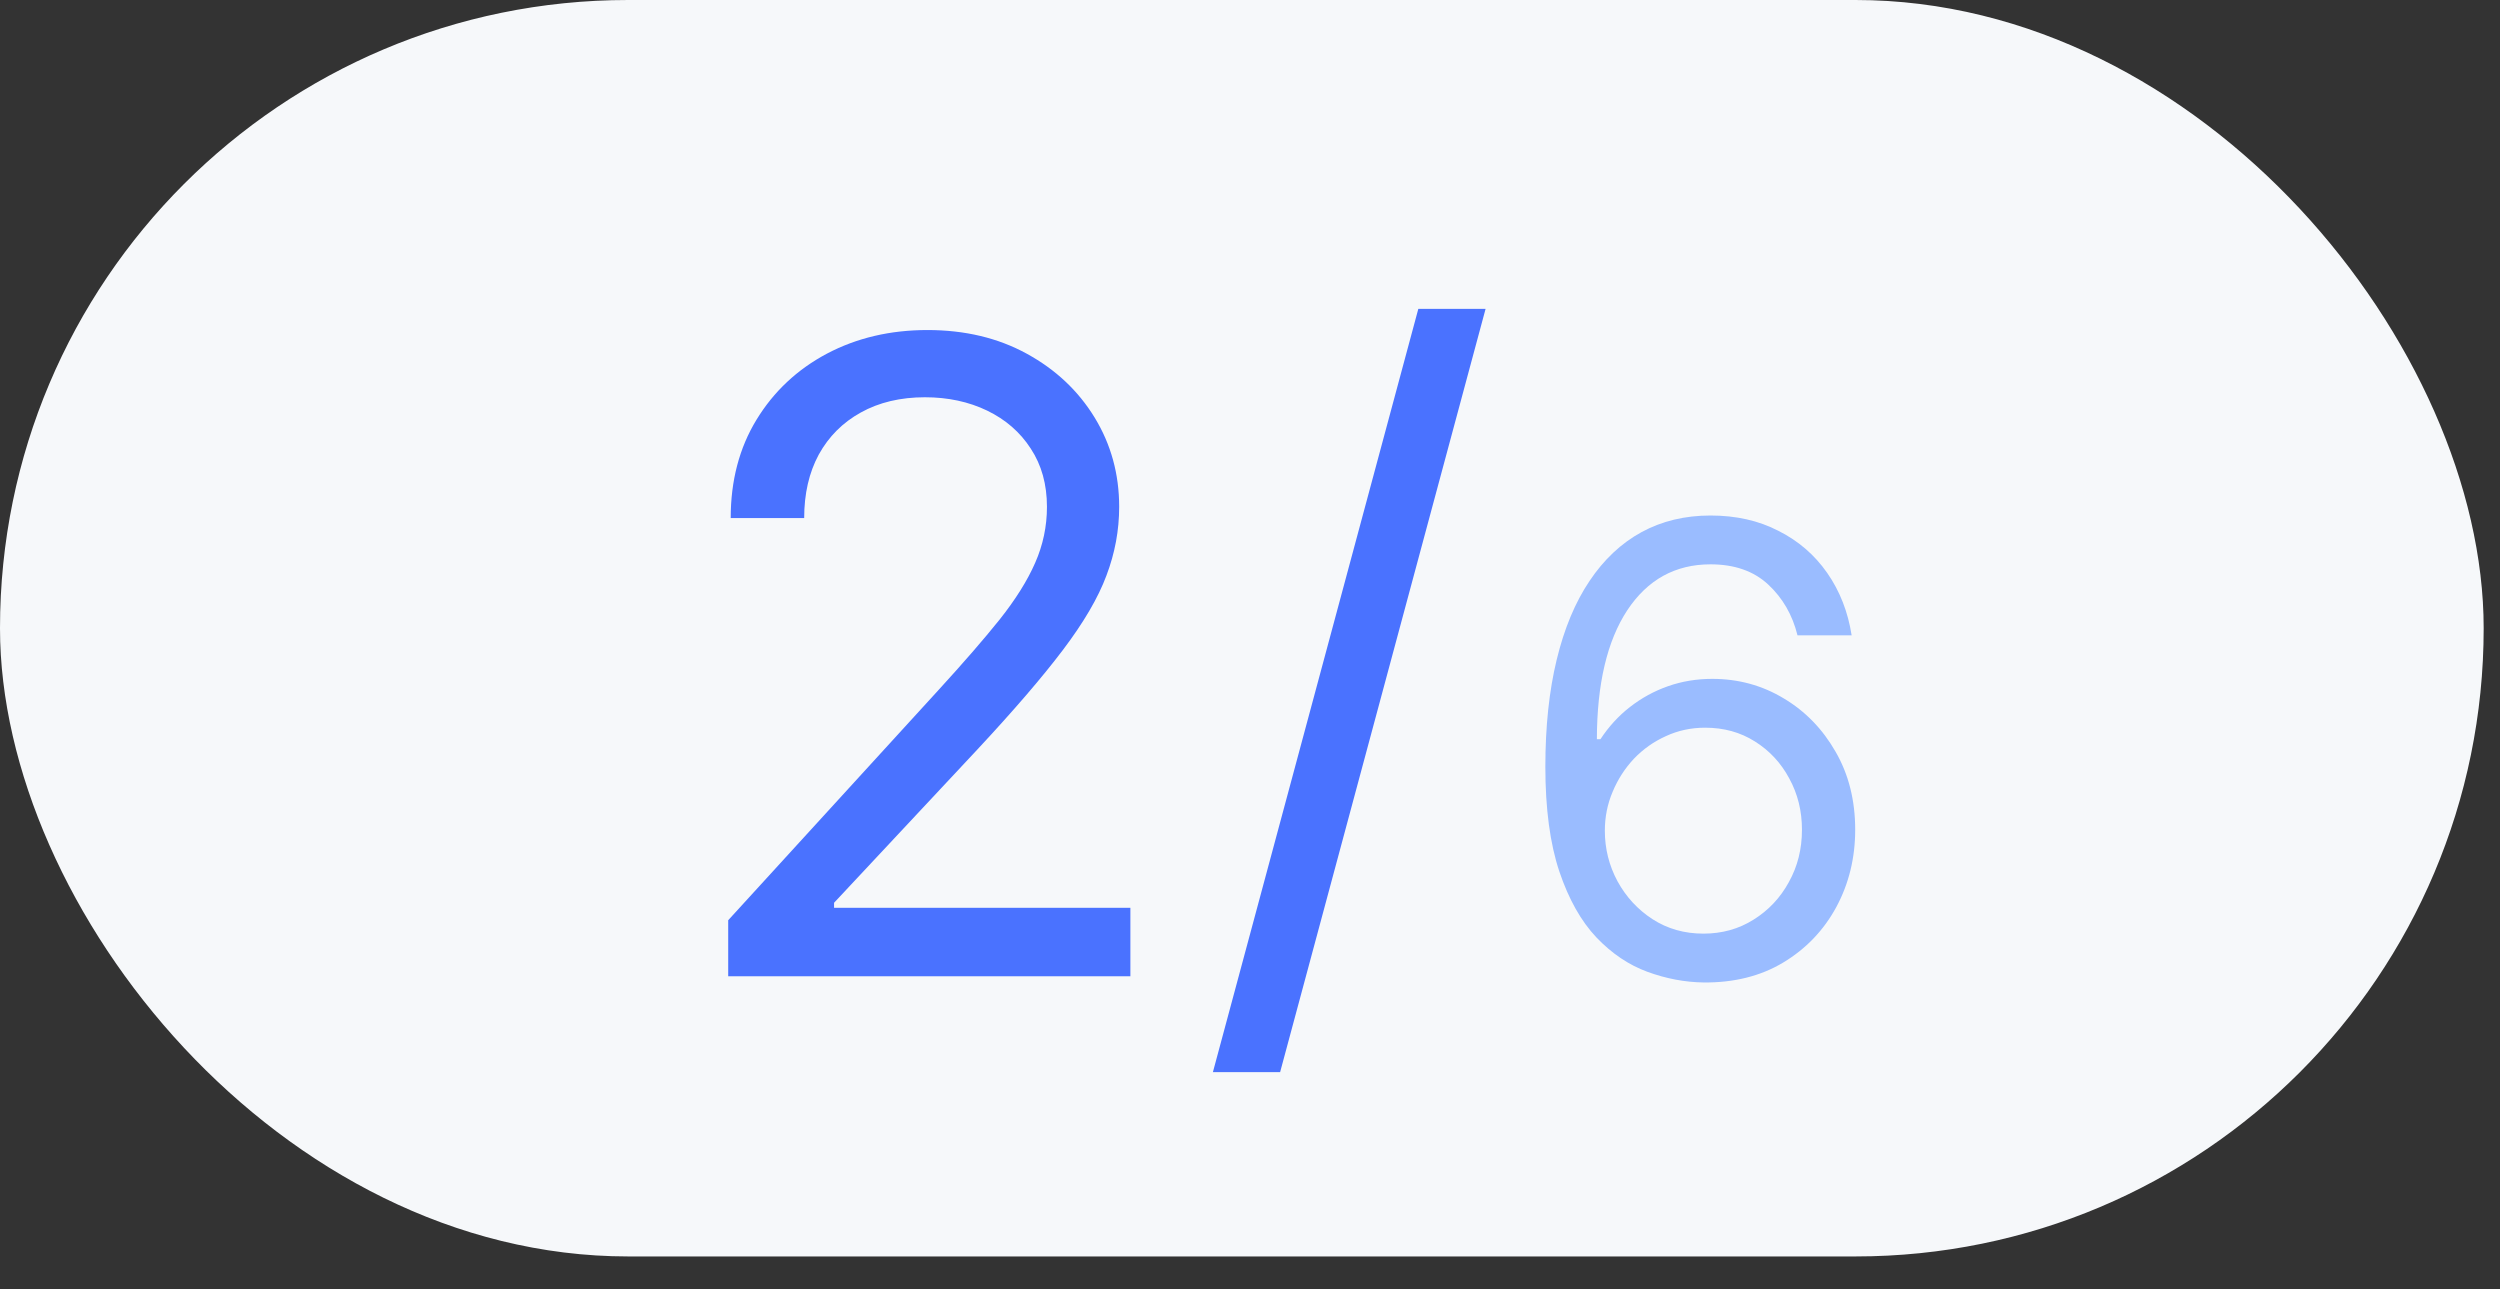 <?xml version="1.0" encoding="UTF-8"?> <svg xmlns="http://www.w3.org/2000/svg" width="64" height="33" viewBox="0 0 64 33" fill="none"><rect x="0" y="0" width="64" height="33" fill="#333333" stroke="none"/><rect width="63.582" height="32.165" rx="16.082" fill="#F6F8FA"></rect><path d="M18.642 24.992V23.558L24.029 17.661C24.661 16.97 25.182 16.37 25.591 15.86C26 15.344 26.303 14.861 26.5 14.409C26.701 13.953 26.802 13.474 26.802 12.975C26.802 12.401 26.664 11.904 26.388 11.485C26.117 11.065 25.745 10.741 25.272 10.512C24.799 10.284 24.268 10.17 23.678 10.17C23.052 10.17 22.504 10.3 22.037 10.56C21.575 10.815 21.216 11.174 20.961 11.636C20.711 12.098 20.587 12.64 20.587 13.262H18.706C18.706 12.306 18.926 11.466 19.367 10.744C19.808 10.021 20.409 9.458 21.168 9.054C21.933 8.65 22.791 8.449 23.742 8.449C24.698 8.449 25.546 8.65 26.284 9.054C27.023 9.458 27.602 10.002 28.022 10.688C28.441 11.373 28.651 12.136 28.651 12.975C28.651 13.575 28.542 14.162 28.324 14.736C28.112 15.305 27.74 15.939 27.209 16.641C26.683 17.337 25.952 18.187 25.017 19.191L21.352 23.111V23.239H28.938V24.992H18.642ZM38.031 7.907L32.771 27.447H31.05L36.309 7.907H38.031Z" fill="#4A72FF"></path><path d="M43.607 25.151C43.13 25.144 42.652 25.053 42.175 24.879C41.698 24.704 41.262 24.411 40.868 23.998C40.474 23.581 40.158 23.019 39.919 22.31C39.681 21.598 39.561 20.704 39.561 19.629C39.561 18.598 39.658 17.685 39.851 16.89C40.044 16.091 40.325 15.418 40.692 14.873C41.059 14.324 41.503 13.907 42.022 13.623C42.544 13.339 43.133 13.197 43.789 13.197C44.44 13.197 45.02 13.327 45.527 13.589C46.039 13.846 46.455 14.206 46.777 14.668C47.099 15.13 47.308 15.663 47.402 16.265H46.016C45.887 15.742 45.637 15.309 45.266 14.964C44.895 14.619 44.402 14.447 43.789 14.447C42.887 14.447 42.177 14.839 41.658 15.623C41.143 16.407 40.883 17.507 40.88 18.924H40.971C41.183 18.602 41.434 18.327 41.726 18.1C42.022 17.869 42.347 17.691 42.703 17.566C43.059 17.441 43.436 17.379 43.834 17.379C44.501 17.379 45.111 17.545 45.664 17.879C46.217 18.208 46.66 18.665 46.993 19.248C47.327 19.827 47.493 20.492 47.493 21.242C47.493 21.962 47.332 22.621 47.01 23.22C46.688 23.814 46.236 24.288 45.652 24.64C45.073 24.988 44.391 25.159 43.607 25.151ZM43.607 23.901C44.084 23.901 44.512 23.782 44.891 23.543C45.273 23.305 45.575 22.985 45.794 22.583C46.018 22.182 46.13 21.735 46.13 21.242C46.13 20.761 46.022 20.324 45.806 19.93C45.594 19.532 45.3 19.216 44.925 18.981C44.554 18.746 44.13 18.629 43.652 18.629C43.292 18.629 42.957 18.701 42.647 18.845C42.336 18.985 42.063 19.178 41.828 19.424C41.597 19.67 41.416 19.952 41.283 20.271C41.15 20.585 41.084 20.916 41.084 21.265C41.084 21.727 41.192 22.159 41.408 22.56C41.628 22.962 41.927 23.286 42.306 23.532C42.688 23.778 43.122 23.901 43.607 23.901Z" fill="#9ABCFF"></path></svg> 